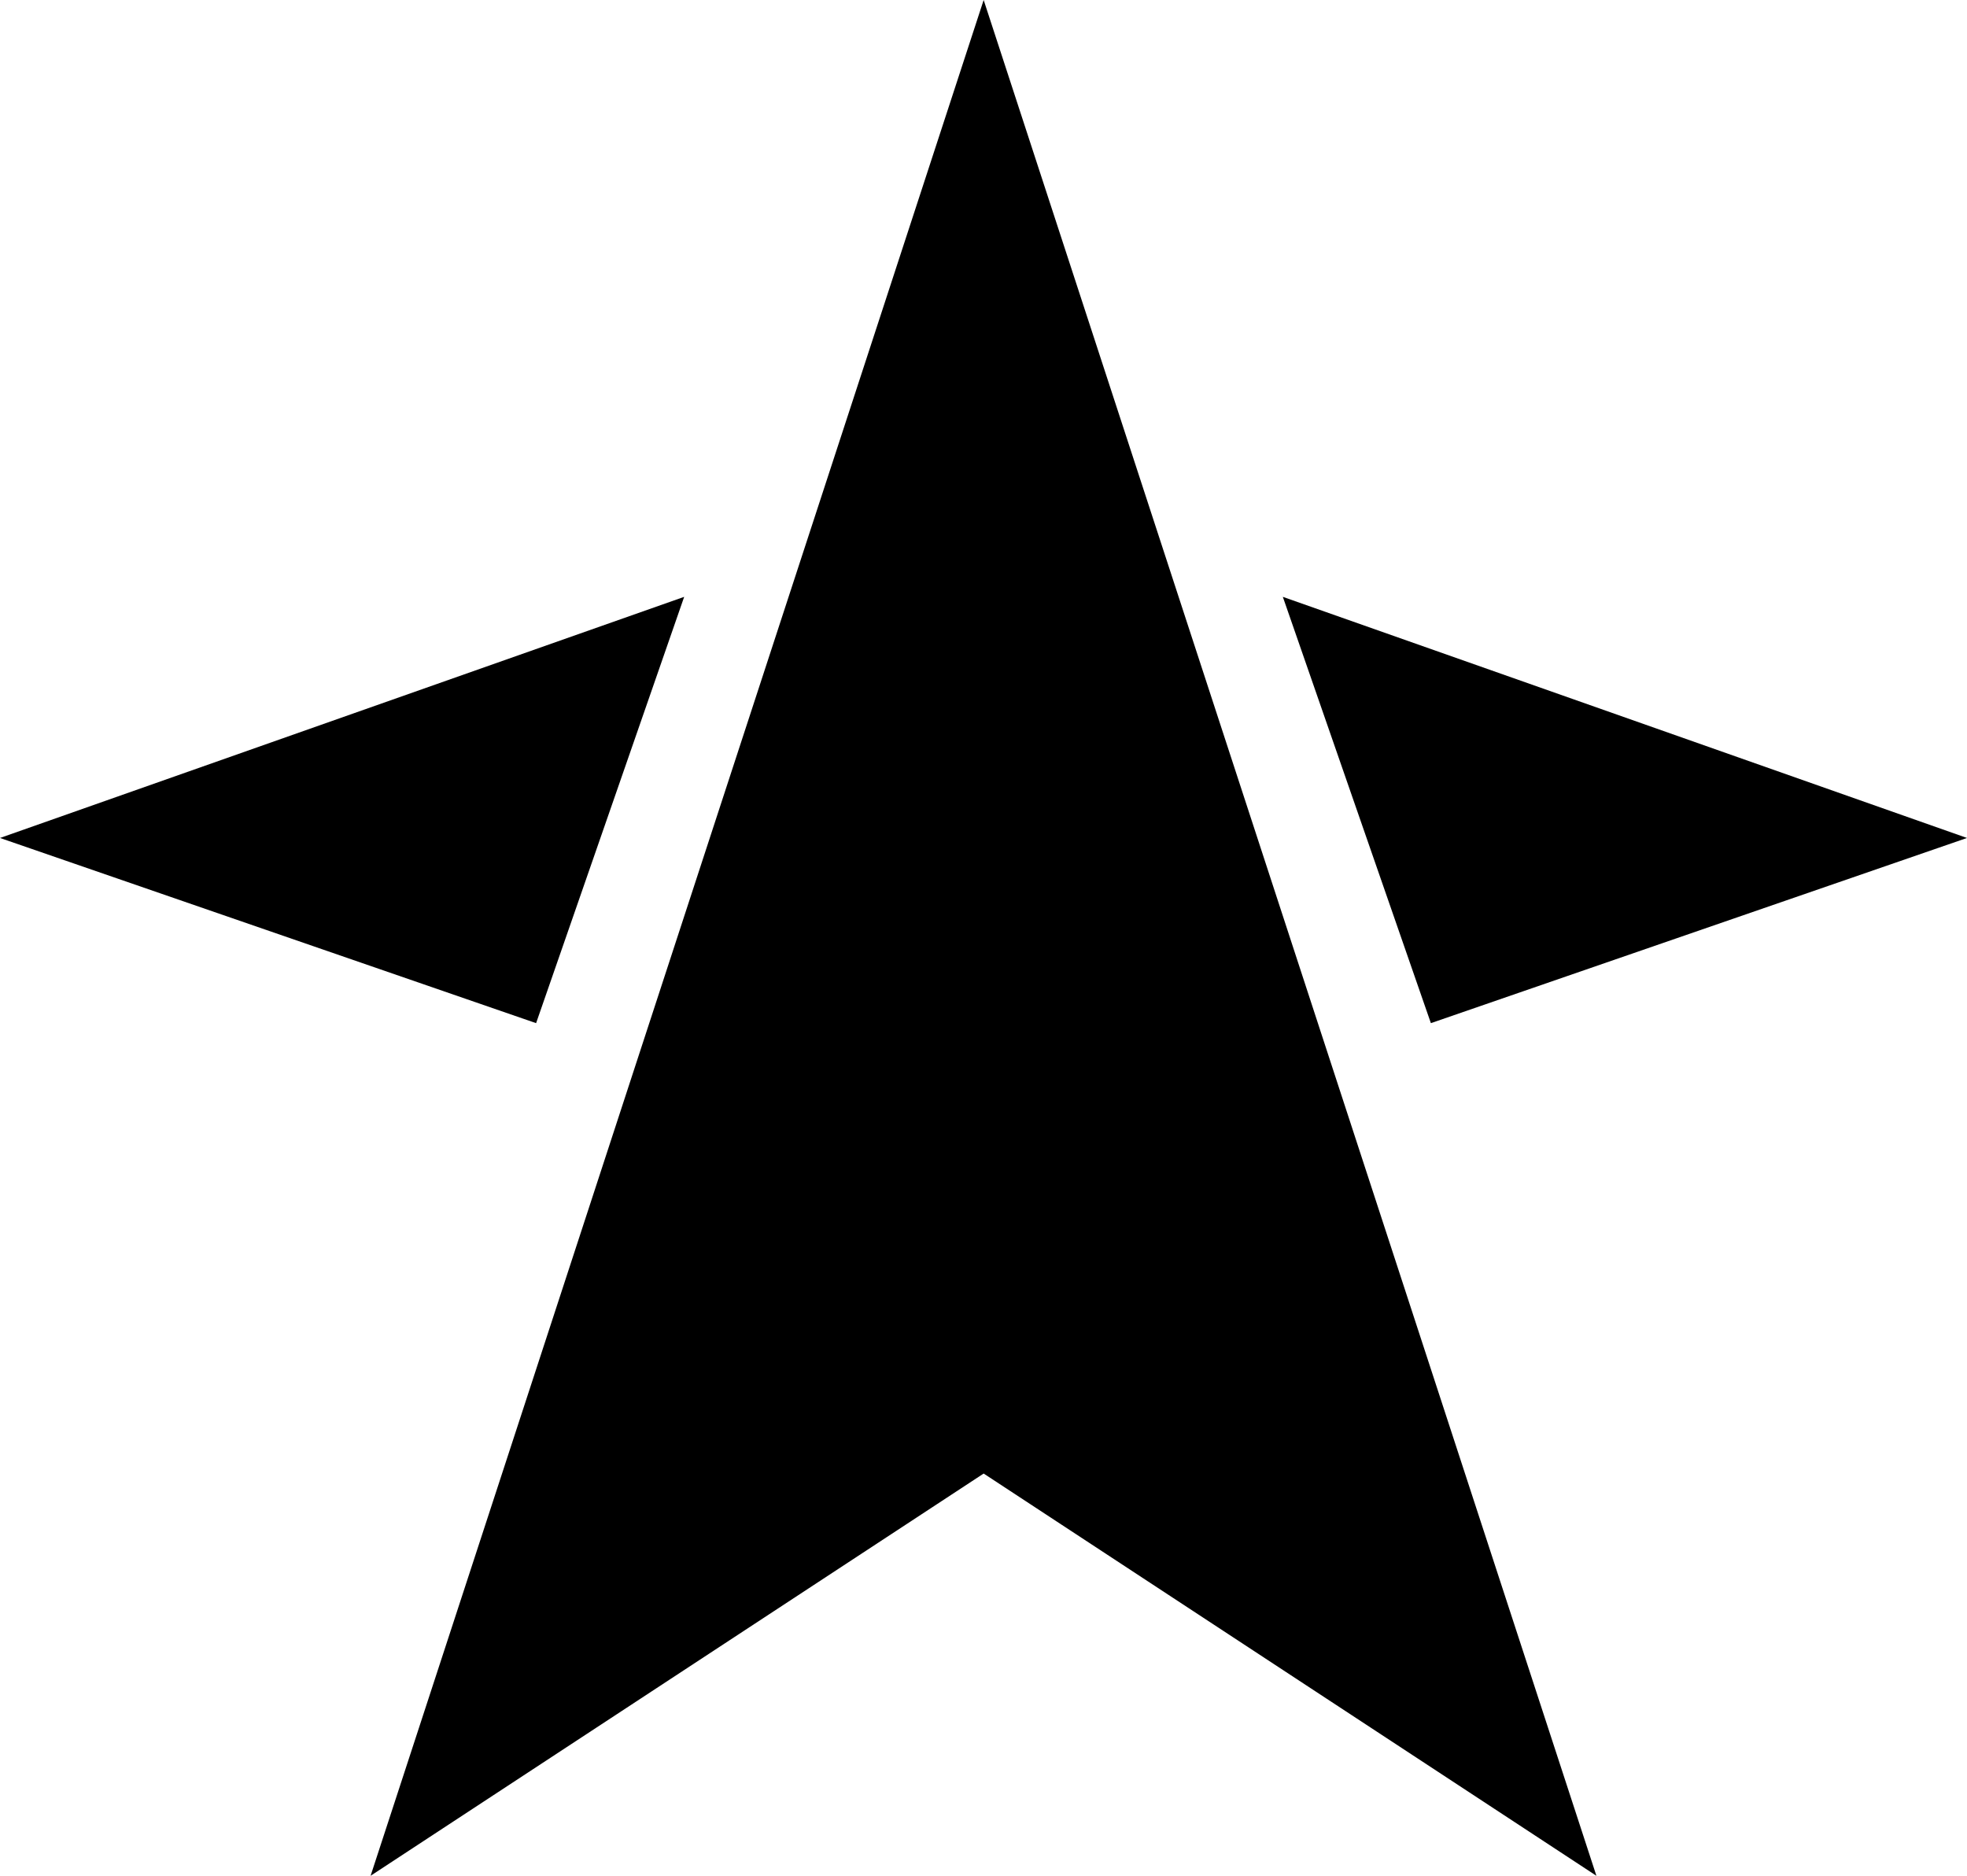 <svg width="86" height="82" viewBox="0 0 86 82" fill="none" xmlns="http://www.w3.org/2000/svg">
<path d="M16.203 82L43.007 64.416L69.797 82L43.007 0L16.203 82Z" fill="black"/>
<path d="M29.913 26.091L0 36.632L23.439 44.727L29.913 26.091Z" fill="black"/>
<path d="M86 36.632L56.087 26.091L62.56 44.727L86 36.632Z" fill="black"/>
</svg>
